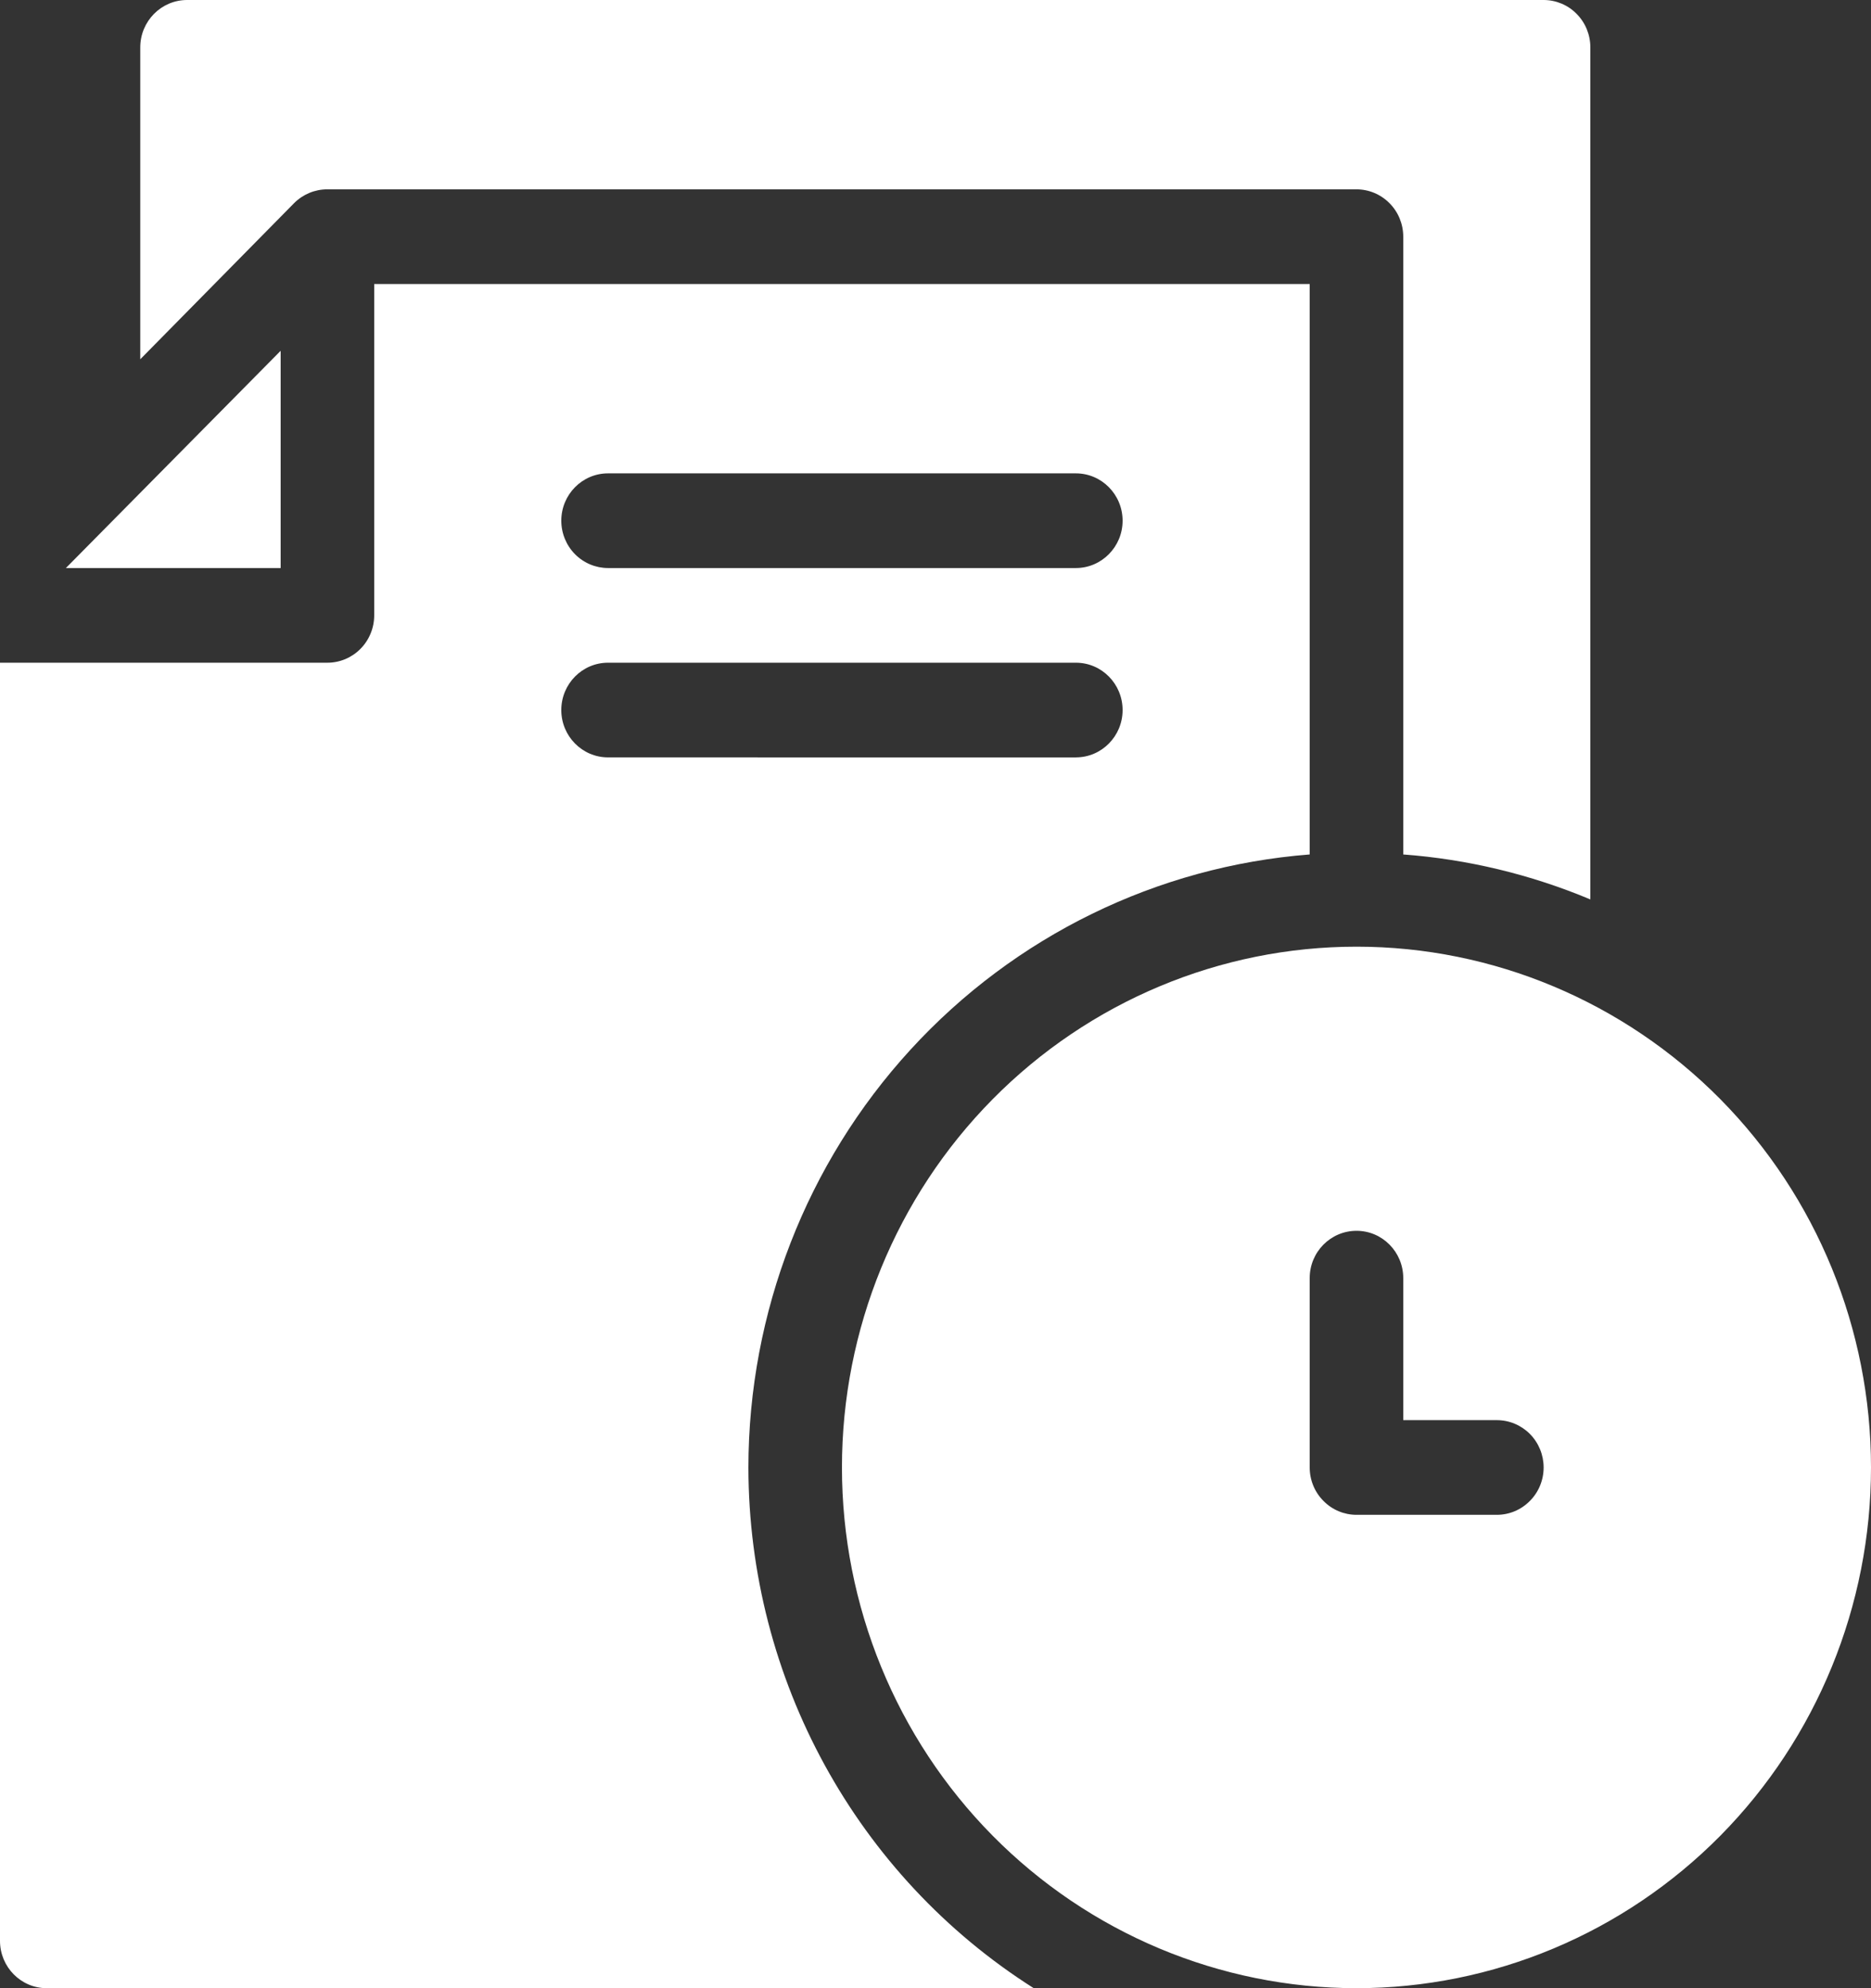 <svg width="32" height="34" viewBox="0 0 32 34" fill="none" xmlns="http://www.w3.org/2000/svg">
<rect x="0" y="0" width="32" height="34" fill="#333333" stroke="none"/>
<path d="M4.8 9.714H1.127L4.8 5.999V9.714ZM12.8 25.095C12.805 28.715 14.648 32.078 17.68 34H0.799C0.357 34 0 33.637 0 33.19V11.333H5.599C5.812 11.333 6.015 11.248 6.165 11.096C6.315 10.945 6.4 10.738 6.4 10.524V4.857H22.4V14.612C19.789 14.815 17.351 16.008 15.572 17.951C13.792 19.895 12.803 22.445 12.8 25.095ZM9.6 8.905C9.6 9.119 9.684 9.325 9.834 9.477C9.985 9.629 10.188 9.714 10.399 9.714H18.401C18.841 9.714 19.2 9.351 19.2 8.905C19.2 8.457 18.841 8.095 18.401 8.095H10.399C9.958 8.095 9.6 8.457 9.6 8.905ZM18.401 12.953V12.952C18.842 12.952 19.2 12.589 19.2 12.143C19.2 11.695 18.842 11.333 18.401 11.333H10.399C9.958 11.333 9.6 11.695 9.6 12.143C9.6 12.589 9.958 12.952 10.399 12.952L18.401 12.953ZM32 25.095C32 27.456 31.073 29.722 29.424 31.392C27.772 33.062 25.534 34 23.201 34C20.867 34 18.628 33.062 16.977 31.392C15.326 29.722 14.4 27.456 14.4 25.095C14.4 22.733 15.326 20.469 16.977 18.798C18.627 17.128 20.867 16.189 23.201 16.189C25.534 16.189 27.772 17.128 29.424 18.798C31.073 20.469 32 22.733 32 25.095ZM26.401 25.095C26.401 24.881 26.317 24.675 26.166 24.522C26.016 24.371 25.813 24.286 25.6 24.286H24V21.857C24 21.41 23.642 21.048 23.201 21.048C22.758 21.048 22.4 21.41 22.4 21.857V25.095C22.4 25.31 22.484 25.516 22.635 25.667C22.785 25.82 22.988 25.905 23.201 25.905H25.601H25.6C25.813 25.905 26.016 25.82 26.166 25.667C26.317 25.516 26.401 25.31 26.401 25.095ZM24 4.048V14.612C25.101 14.694 26.18 14.954 27.2 15.381V0.81C27.2 0.595 27.116 0.389 26.966 0.238C26.817 0.085 26.612 0 26.401 0H3.2C2.758 0 2.399 0.363 2.399 0.81V6.144L5.031 3.473C5.182 3.322 5.387 3.237 5.599 3.238H23.201C23.412 3.238 23.615 3.323 23.766 3.476C23.916 3.627 24 3.833 24 4.048Z" fill="white"/>
</svg>
